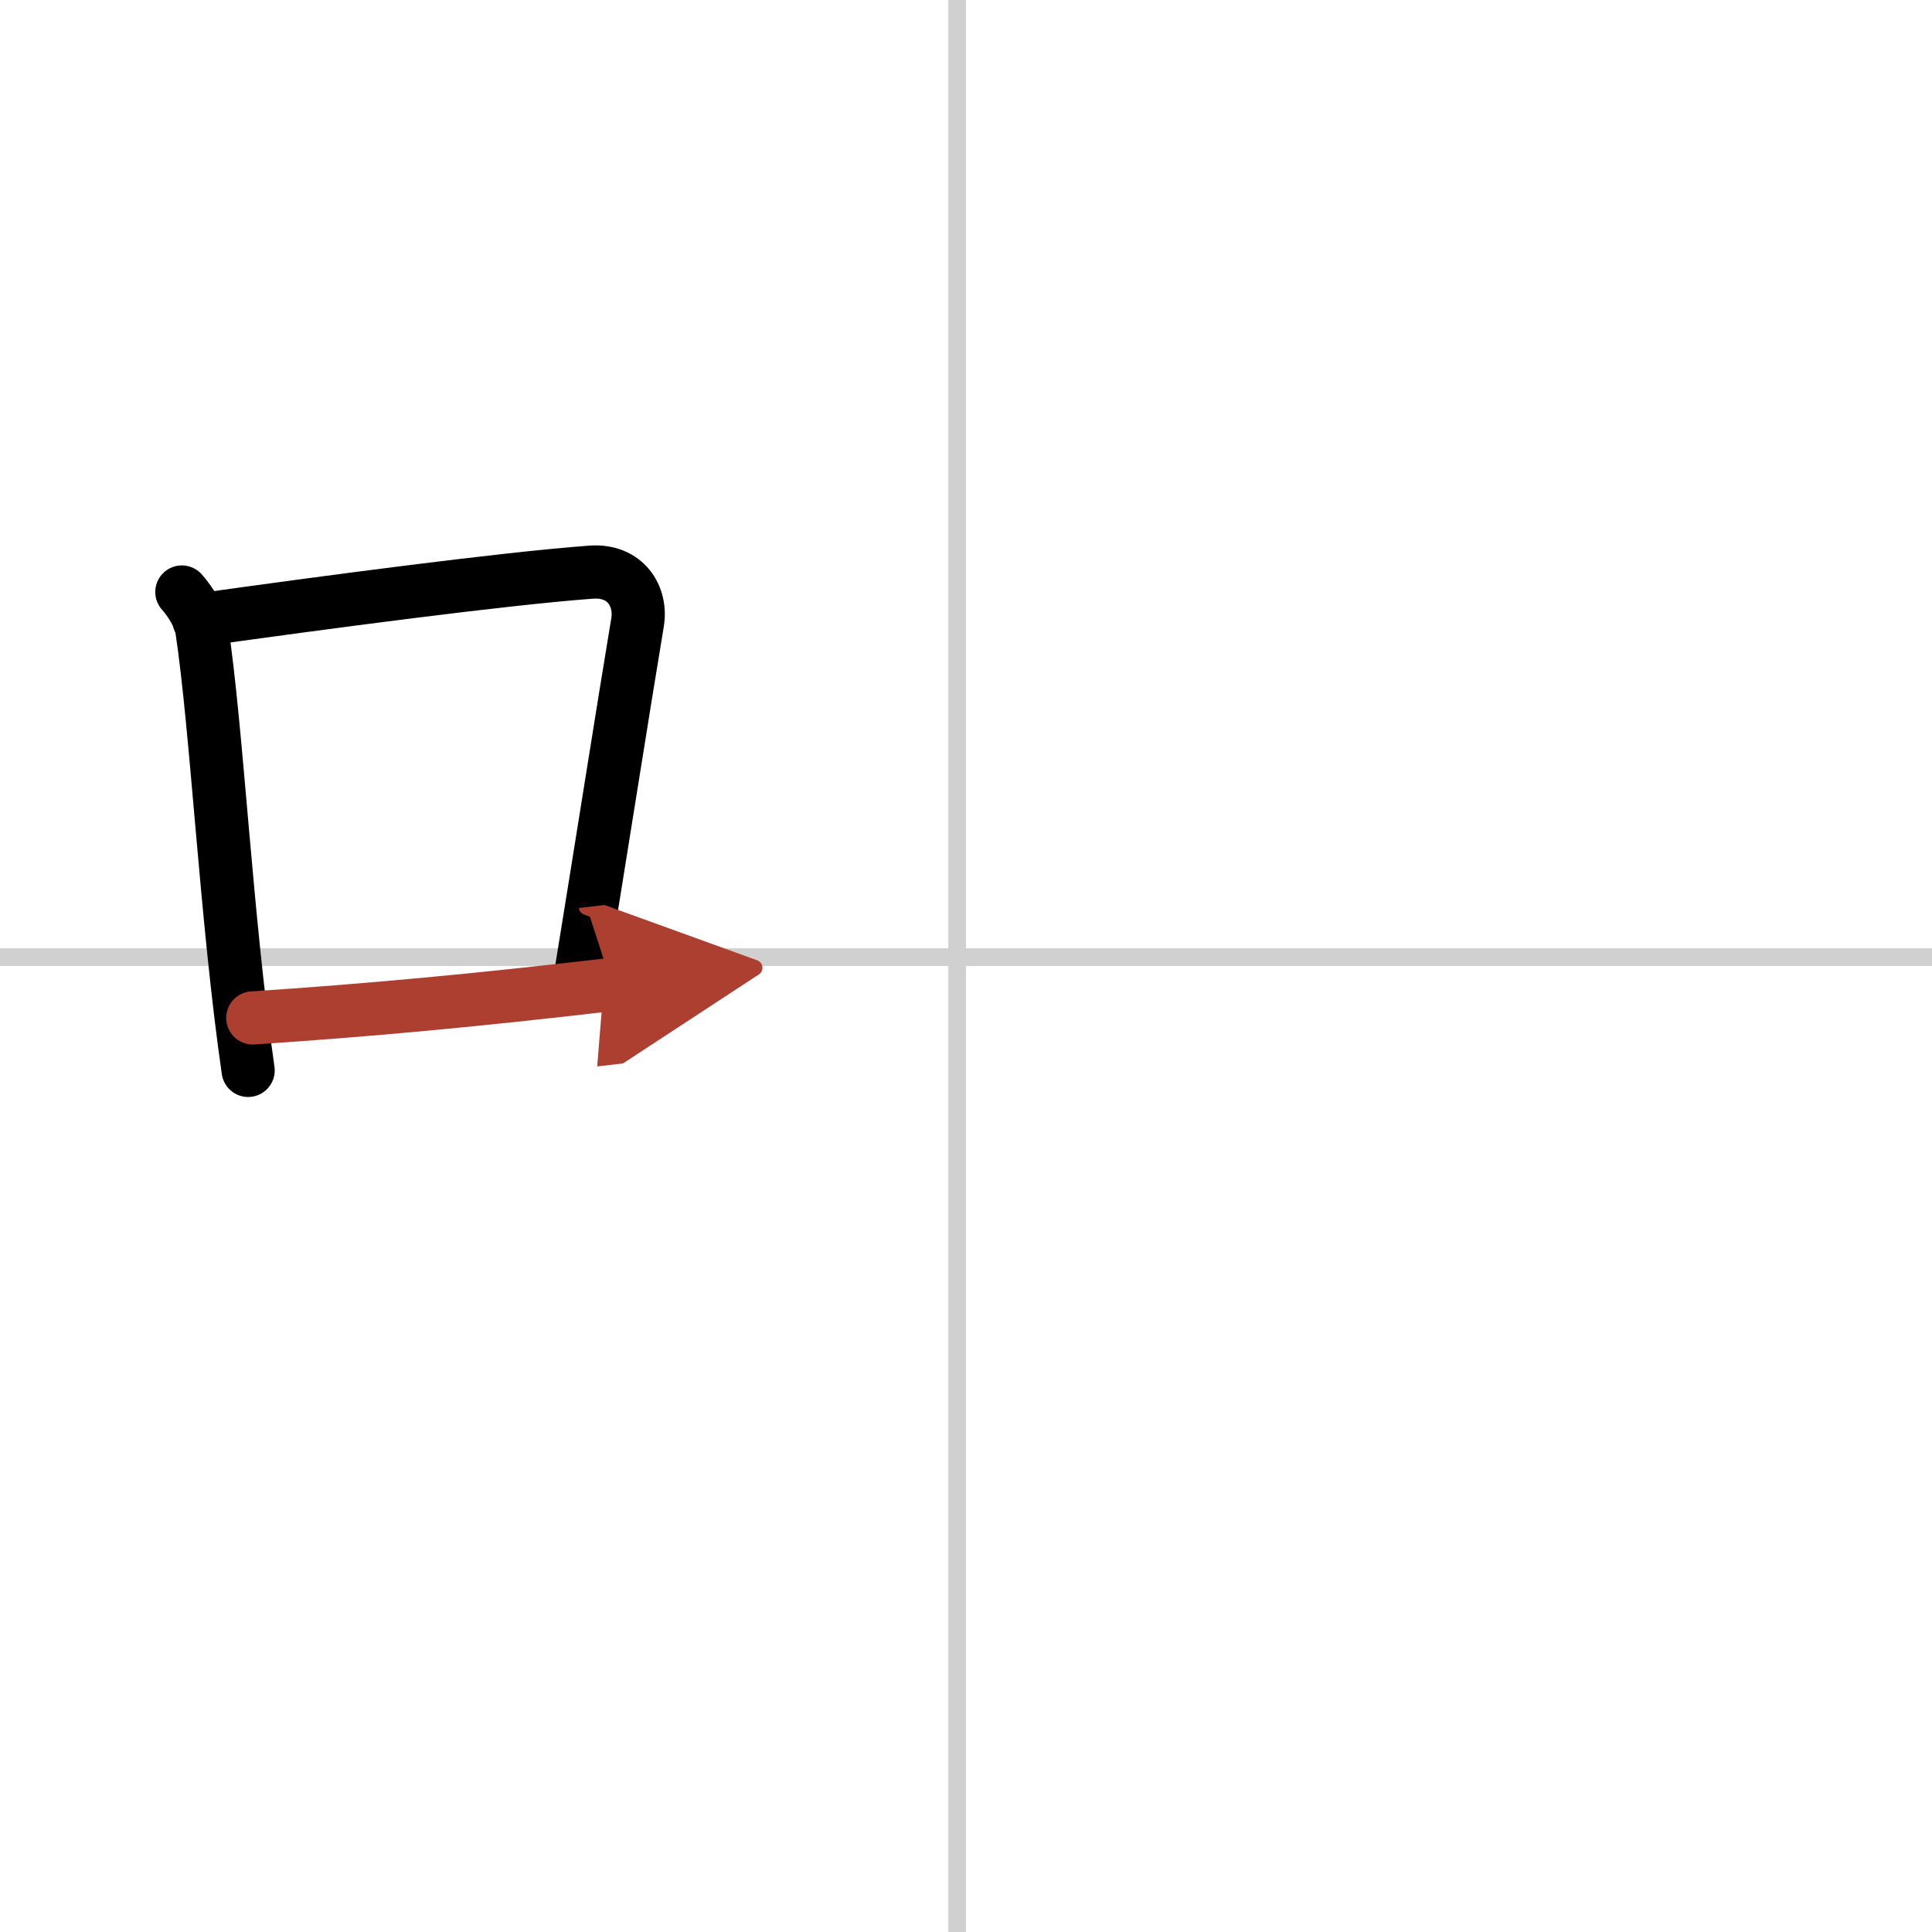 <svg width="400" height="400" viewBox="0 0 109 109" xmlns="http://www.w3.org/2000/svg"><defs><marker id="a" markerWidth="4" orient="auto" refX="1" refY="5" viewBox="0 0 10 10"><polyline points="0 0 10 5 0 10 1 5" fill="#ad3f31" stroke="#ad3f31"/></marker></defs><g fill="none" stroke="#000" stroke-linecap="round" stroke-linejoin="round" stroke-width="3"><rect width="100%" height="100%" fill="#fff" stroke="#fff"/><line x1="54" x2="54" y2="109" stroke="#d0d0d0" stroke-width="1"/><line x2="109" y1="54" y2="54" stroke="#d0d0d0" stroke-width="1"/><path d="m10.26 33.4c0.46 0.51 1.02 1.4 1.12 2.06 0.87 5.79 1.37 16.29 2.62 24.93"/><path d="m11.22 34.98c6.93-0.97 17.11-2.33 22.13-2.7 1.96-0.14 2.86 1.38 2.62 2.83-0.83 4.98-1.98 12.34-3.33 20.62"/><path d="m14.26 57.43c6.49-0.43 12.46-0.98 20.26-1.89" marker-end="url(#a)" stroke="#ad3f31"/></g></svg>
